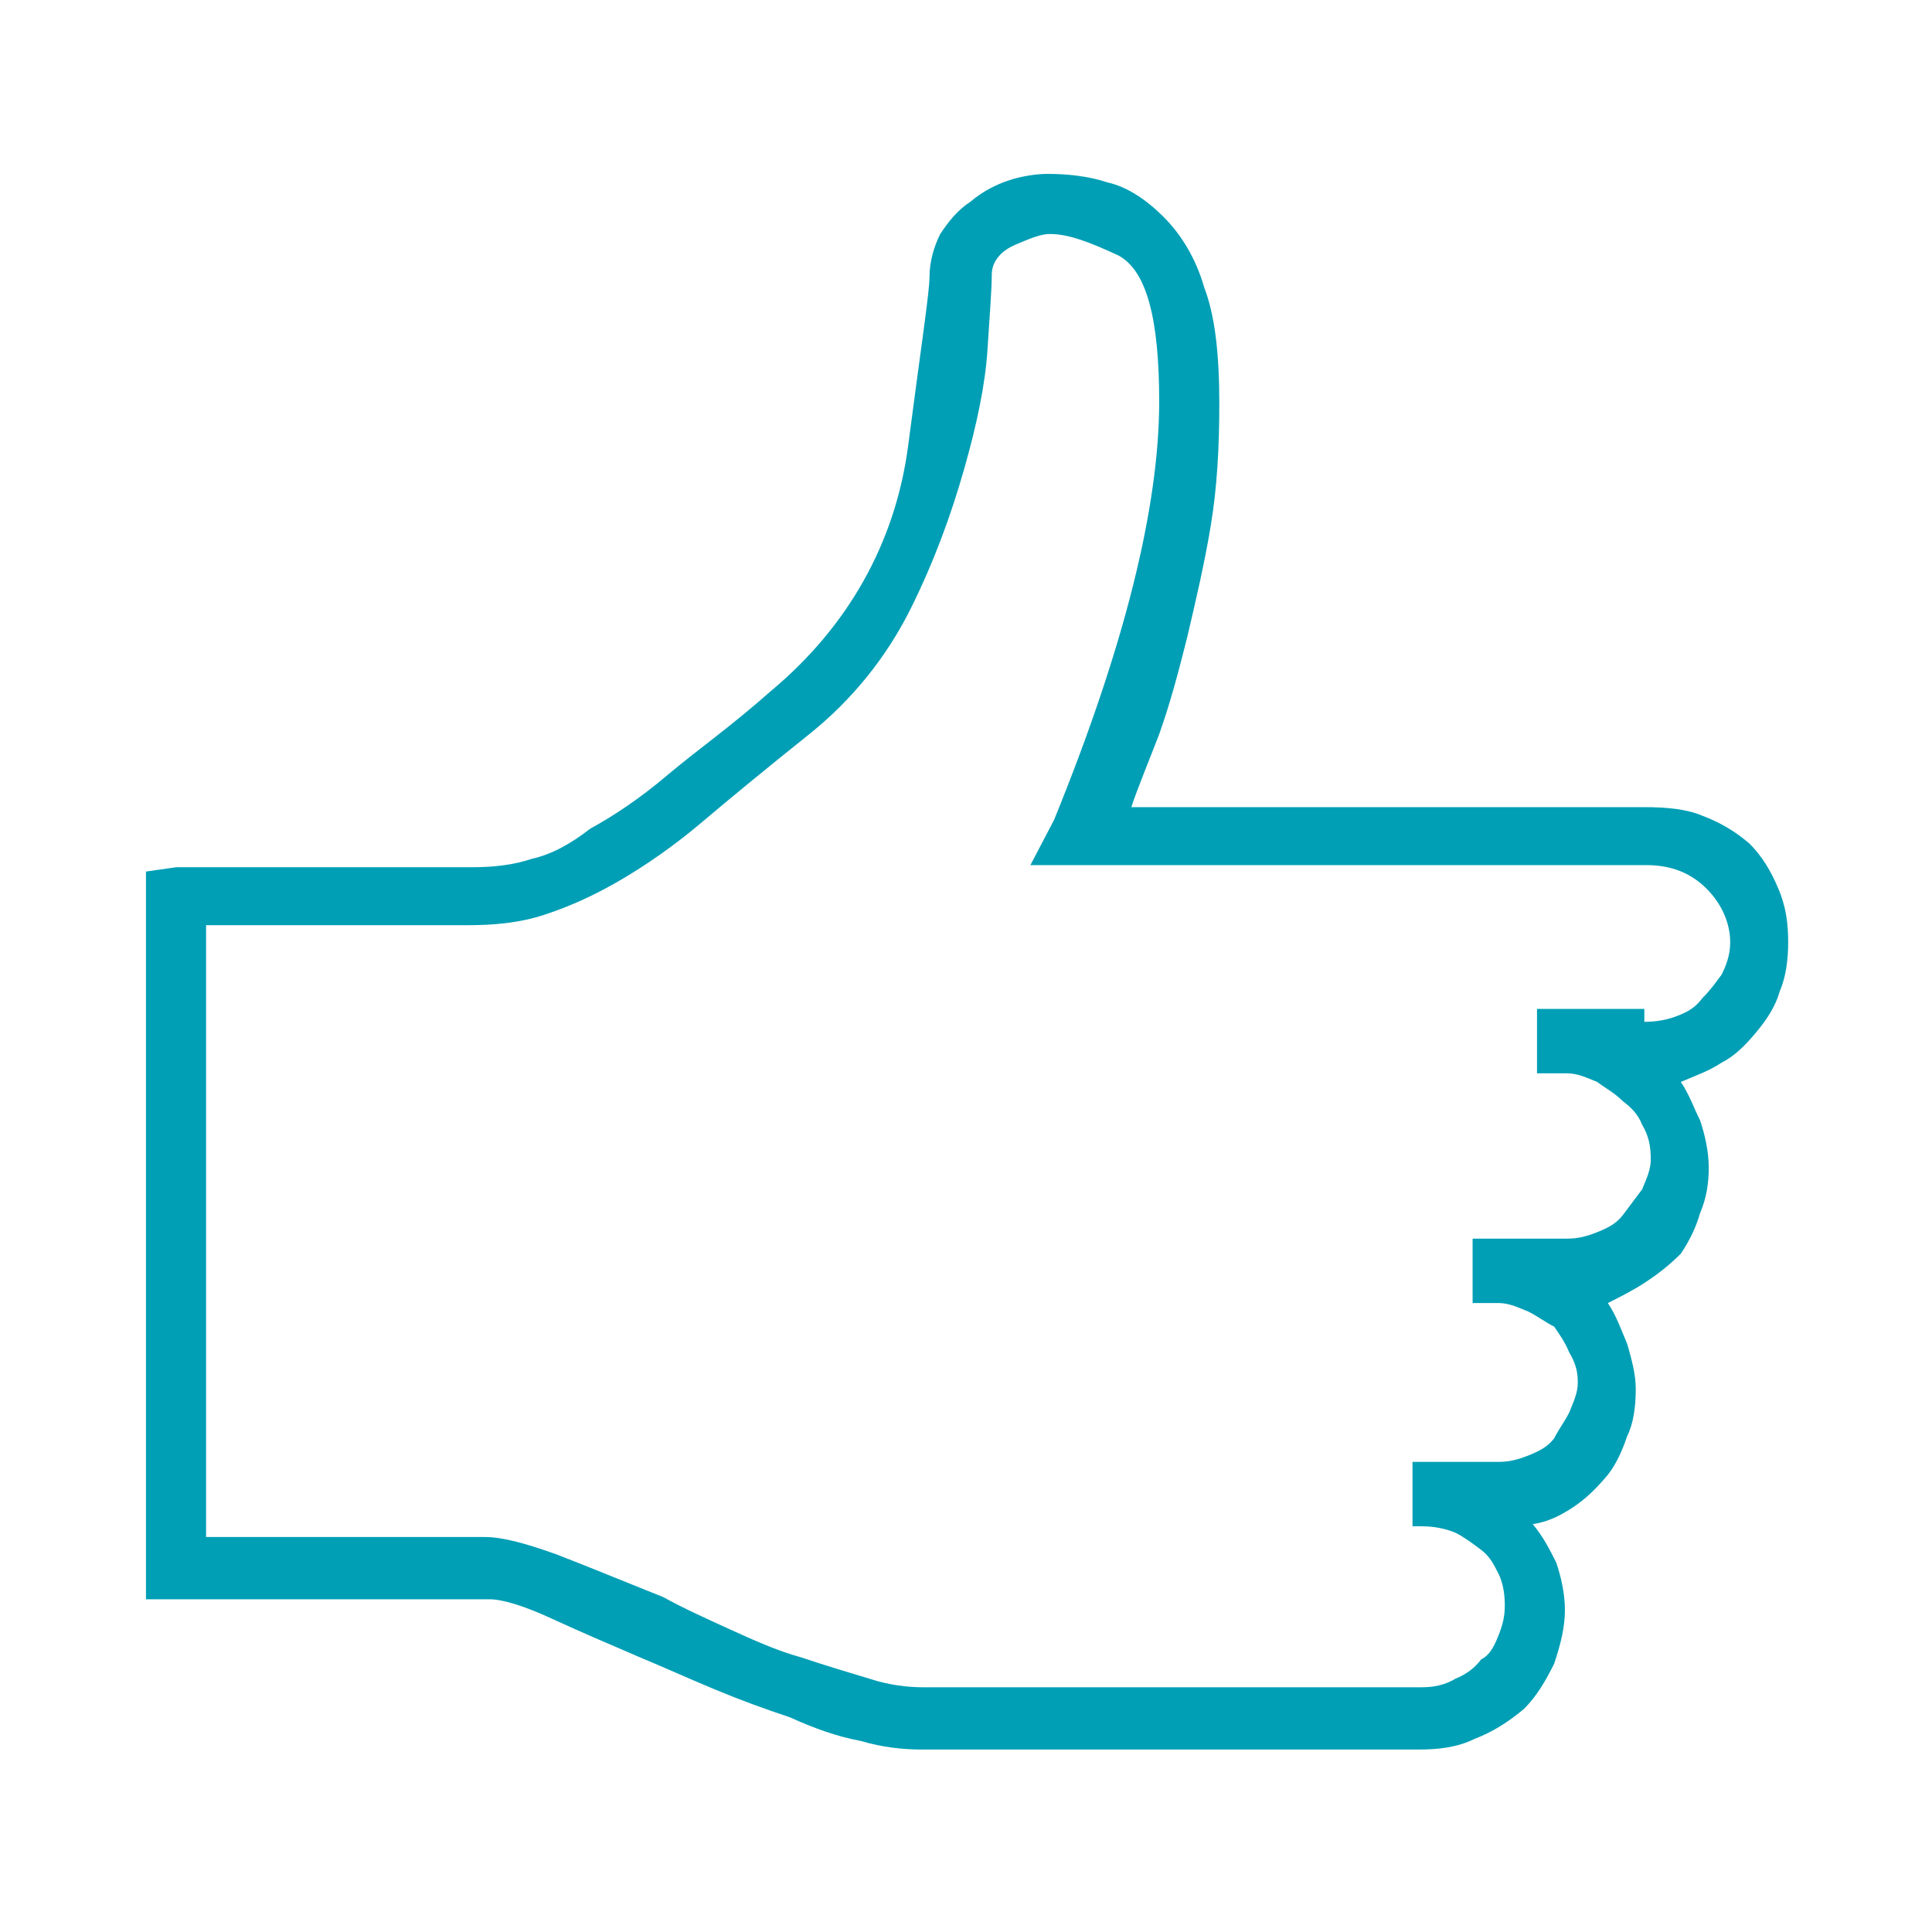 <?xml version="1.0" encoding="utf-8"?>
<!-- Generator: Adobe Illustrator 23.0.2, SVG Export Plug-In . SVG Version: 6.00 Build 0)  -->
<svg version="1.1" id="Layer_1" xmlns="http://www.w3.org/2000/svg" xmlns:xlink="http://www.w3.org/1999/xlink" x="0px" y="0px"
	 viewBox="0 0 90 90" style="enable-background:new 0 0 90 90;" xml:space="preserve">
<style type="text/css">
	.st0{fill:#009FB5;}
</style>
<path class="st0" d="M83.3,43.9c0,0.8-0.1,1.6-0.4,2.3c-0.2,0.7-0.6,1.3-1.1,1.9c-0.5,0.6-1,1.1-1.6,1.4c-0.6,0.4-1.2,0.6-1.9,0.9
	c0.4,0.6,0.6,1.2,0.9,1.8c0.2,0.6,0.4,1.4,0.4,2.2c0,0.7-0.1,1.4-0.4,2.1c-0.2,0.7-0.5,1.3-0.9,1.9c-0.5,0.5-1,0.9-1.6,1.3
	c-0.6,0.4-1.2,0.7-1.8,1c0.4,0.6,0.6,1.2,0.9,1.9c0.2,0.7,0.4,1.4,0.4,2.1c0,0.8-0.1,1.6-0.4,2.2c-0.2,0.6-0.5,1.3-0.9,1.8
	c-0.5,0.6-1,1.1-1.6,1.5c-0.6,0.4-1.2,0.7-1.9,0.8c0.5,0.6,0.8,1.2,1.1,1.8c0.2,0.6,0.4,1.4,0.4,2.2c0,0.8-0.2,1.6-0.5,2.5
	c-0.4,0.8-0.8,1.5-1.4,2.1c-0.7,0.6-1.5,1.1-2.3,1.4c-0.8,0.4-1.7,0.5-2.6,0.5H42.9c-0.8,0-1.8-0.1-2.8-0.4
	c-1.1-0.2-2.2-0.6-3.3-1.1c-1.2-0.4-2.3-0.8-3.5-1.3c-1.2-0.5-2.3-1-3.5-1.5c-1.4-0.6-2.8-1.2-4.1-1.8c-1.3-0.6-2.3-0.9-2.9-0.9h-16
	V40.6l1.4-0.2c6.7,0,11.3,0,13.7,0c1.1,0,2-0.1,2.9-0.4c0.9-0.2,1.8-0.7,2.7-1.4c1.1-0.6,2.3-1.4,3.6-2.5c1.3-1.1,3-2.3,4.8-3.9
	c3.6-3,5.8-6.9,6.4-11.4c0.6-4.6,1-7.2,1-7.9s0.2-1.4,0.5-2c0.4-0.6,0.8-1.1,1.4-1.5c0.6-0.5,1.2-0.8,1.8-1c0.6-0.2,1.3-0.3,1.8-0.3
	c0.9,0,1.9,0.1,2.8,0.4c0.9,0.2,1.8,0.8,2.6,1.6c0.8,0.8,1.5,1.9,1.9,3.3c0.5,1.3,0.7,3.1,0.7,5.4c0,2-0.1,3.9-0.4,5.7
	c-0.3,1.8-0.7,3.5-1.1,5.2c-0.4,1.6-0.8,3.1-1.3,4.5c-0.5,1.3-1,2.5-1.3,3.4h23.9c1.1,0,2,0.1,2.7,0.4c0.8,0.3,1.5,0.7,2.2,1.3
	c0.6,0.6,1,1.3,1.3,2C83.2,42.2,83.3,43,83.3,43.9z M76.6,47.6c0.6,0,1.1-0.1,1.6-0.3c0.5-0.2,0.8-0.4,1.1-0.8
	c0.4-0.4,0.6-0.7,0.9-1.1c0.2-0.4,0.4-0.9,0.4-1.5c0-0.9-0.4-1.8-1.1-2.5s-1.6-1.1-2.8-1.1H66.1c0,0.1,0,0.1,0,0H48l1.1-2.1
	c3.3-8.1,4.9-14.6,4.9-19.5c0-3.9-0.6-6.1-1.9-6.8c-1.3-0.6-2.3-1-3.2-1c-0.4,0-0.9,0.2-1.6,0.5s-1.1,0.8-1.1,1.4
	c0,0.7-0.1,1.9-0.2,3.5c-0.1,1.6-0.5,3.5-1.1,5.6c-0.6,2.1-1.4,4.3-2.5,6.5c-1.1,2.2-2.7,4.2-4.7,5.8c-2,1.6-3.7,3-5,4.1
	c-1.3,1.1-2.6,2-3.8,2.7c-1.2,0.7-2.3,1.2-3.5,1.6c-1.2,0.4-2.4,0.5-3.7,0.5c-0.9,0-2,0-3.1,0c-1.1,0-2.3,0-3.4,0
	c-1.1,0-2.1,0-3.1,0c-1,0-1.8,0-2.5,0v28.5h13c0.8,0,1.9,0.3,3.3,0.8c1.3,0.5,3,1.2,5,2c0.9,0.5,2,1,3.1,1.5c1.1,0.5,2.2,1,3.3,1.3
	c1.2,0.4,2.2,0.7,3.2,1c0.9,0.3,1.8,0.4,2.5,0.4h19.5h3.7c0.6,0,1.1-0.1,1.6-0.4c0.5-0.2,0.9-0.5,1.2-0.9c0.4-0.2,0.6-0.6,0.8-1.1
	c0.2-0.5,0.3-0.9,0.3-1.4c0-0.6-0.1-1.1-0.3-1.5c-0.2-0.4-0.4-0.8-0.8-1.1s-0.8-0.6-1.2-0.8c-0.5-0.2-1-0.3-1.6-0.3h-0.4v-3h4
	c0.5,0,0.9-0.1,1.4-0.3c0.5-0.2,0.9-0.4,1.2-0.8c0.2-0.4,0.5-0.8,0.7-1.2c0.2-0.5,0.4-0.9,0.4-1.4c0-0.5-0.1-0.9-0.4-1.4
	c-0.2-0.5-0.5-0.9-0.7-1.2c-0.4-0.2-0.8-0.5-1.2-0.7c-0.5-0.2-0.9-0.4-1.4-0.4h-1.2v-3h4.4c0.5,0,0.9-0.1,1.4-0.3
	c0.5-0.2,0.9-0.4,1.2-0.8s0.6-0.8,0.9-1.2c0.2-0.5,0.4-0.9,0.4-1.4c0-0.6-0.1-1.1-0.4-1.6c-0.2-0.5-0.5-0.8-0.9-1.1
	c-0.4-0.4-0.8-0.6-1.2-0.9c-0.5-0.2-0.9-0.4-1.4-0.4h-1.4v-3H76.6z"/>
</svg>

